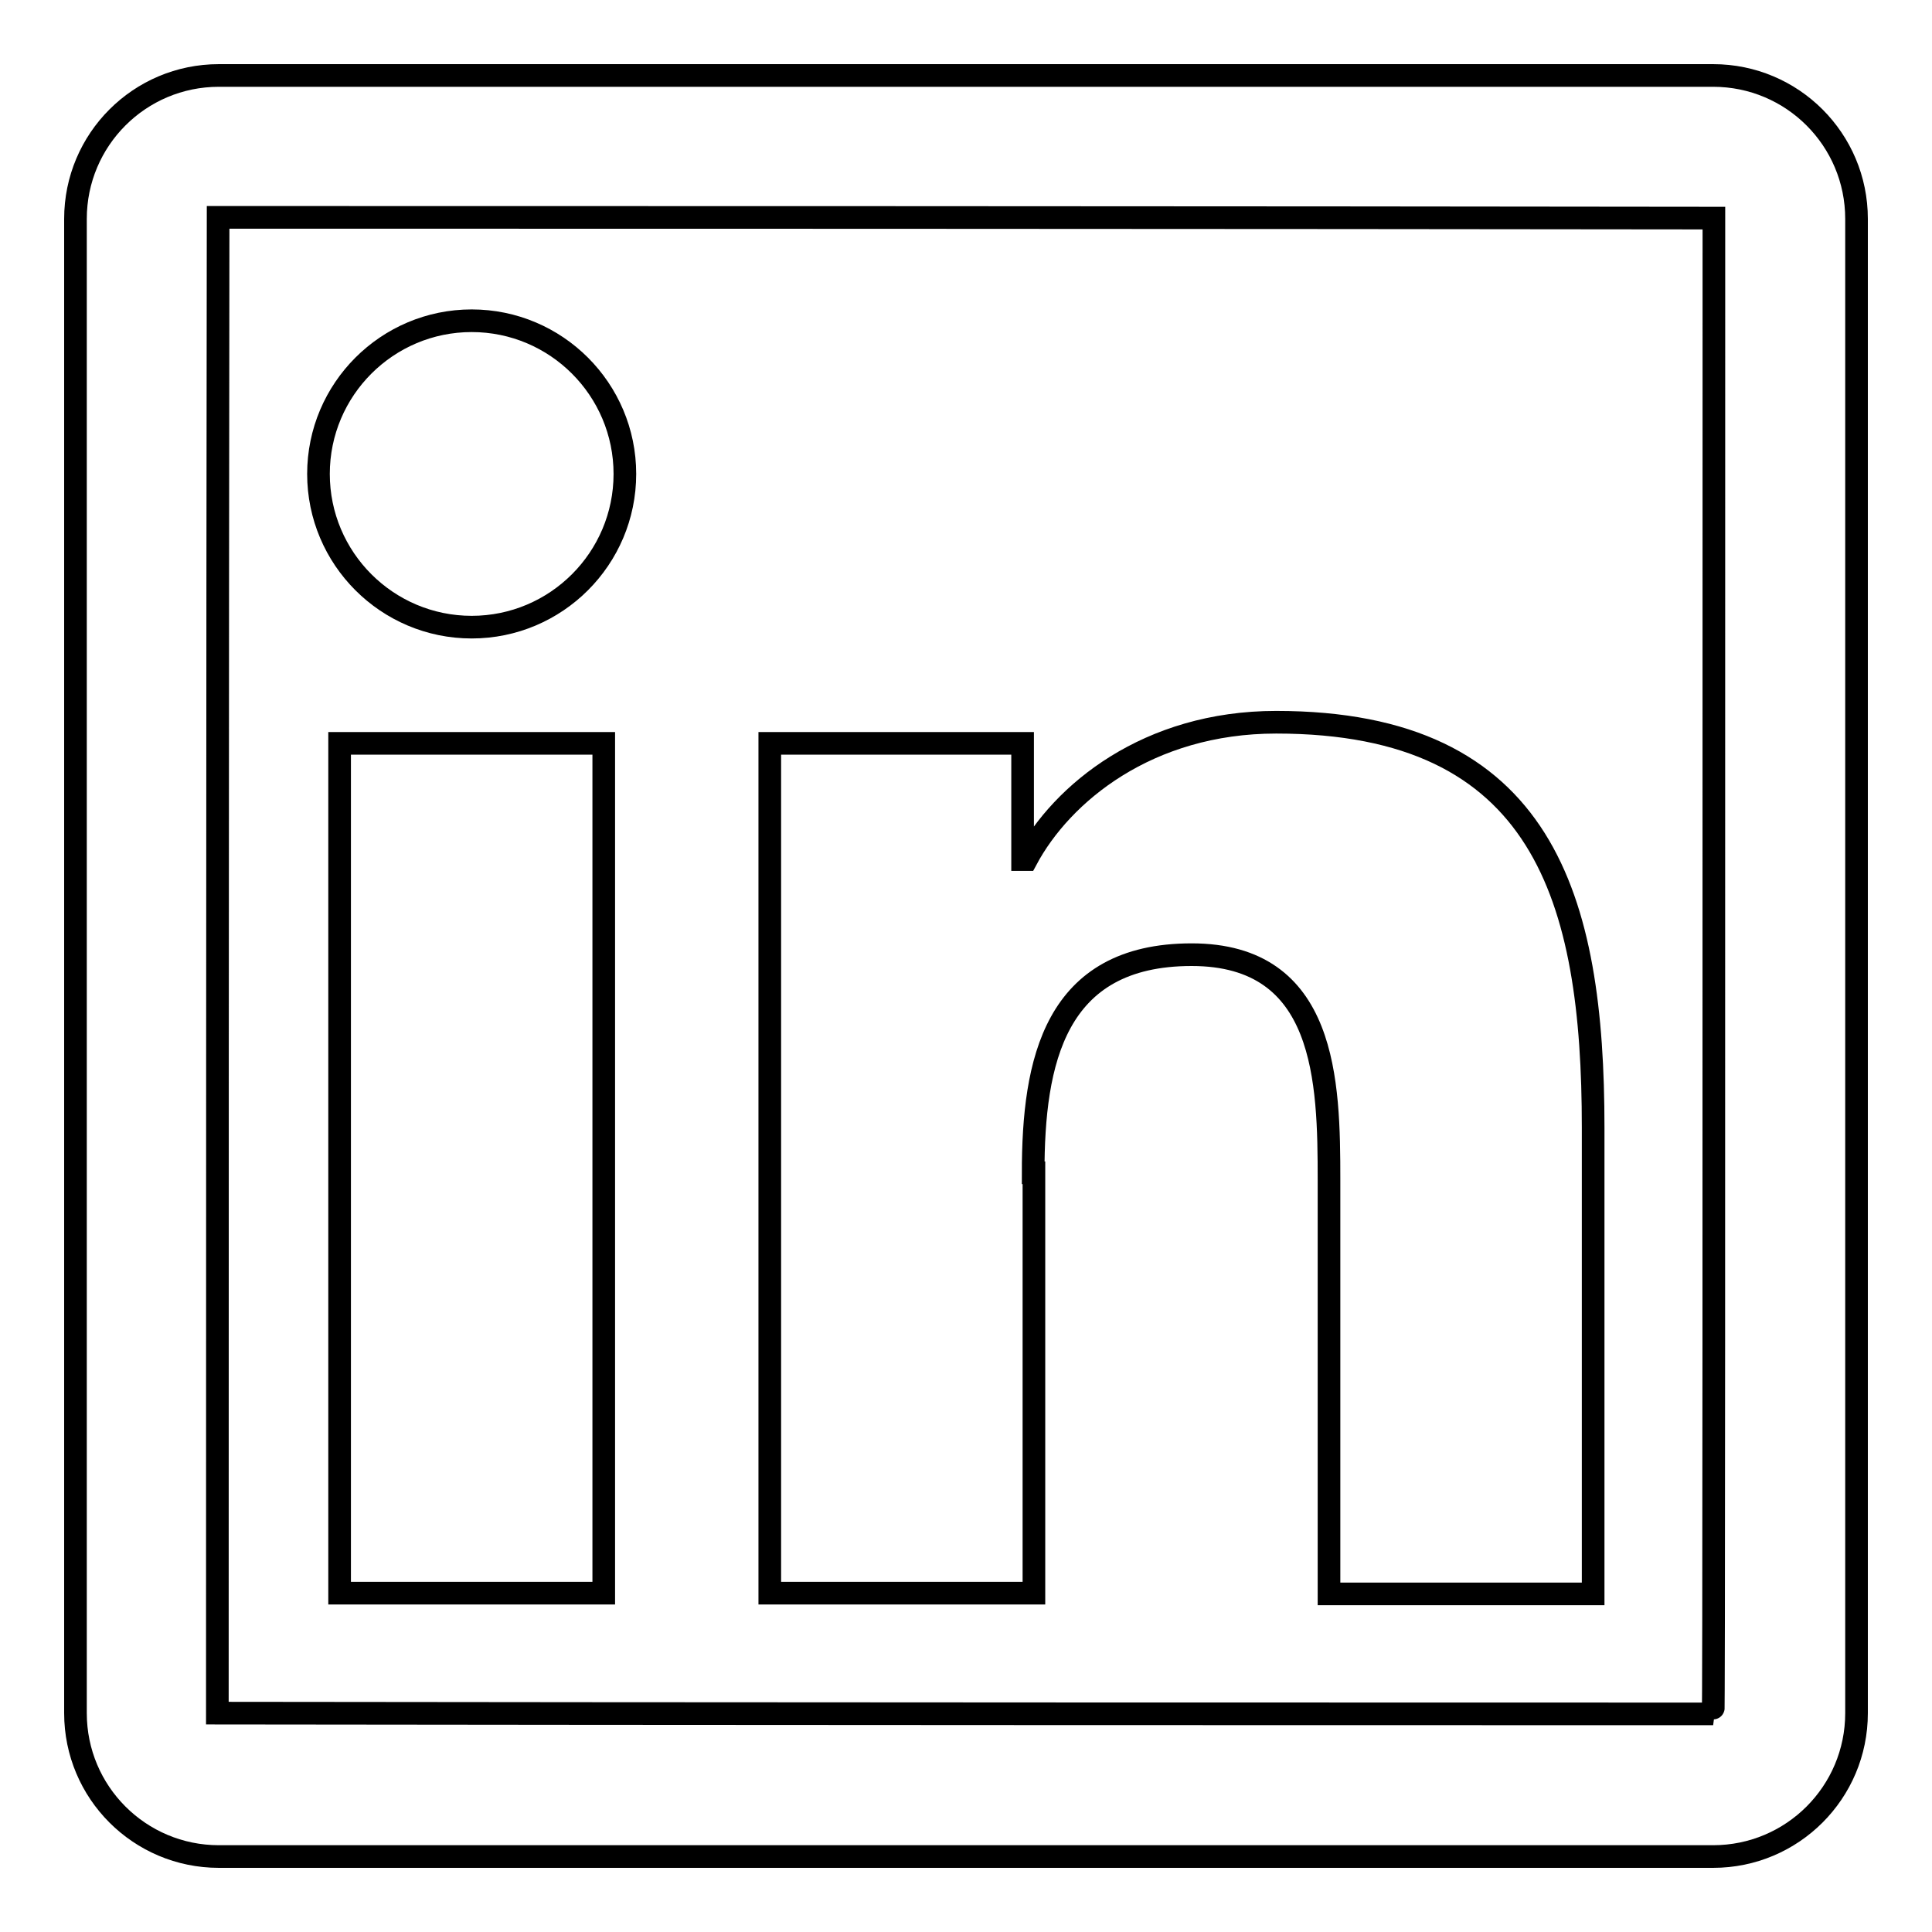 <?xml version="1.0" encoding="utf-8"?>
<!-- Svg Vector Icons : http://www.onlinewebfonts.com/icon -->
<!DOCTYPE svg PUBLIC "-//W3C//DTD SVG 1.1//EN" "http://www.w3.org/Graphics/SVG/1.1/DTD/svg11.dtd">
<svg version="1.1" xmlns="http://www.w3.org/2000/svg" xmlns:xlink="http://www.w3.org/1999/xlink" x="0px" y="0px" viewBox="0 0 256 256" enable-background="new 0 0 256 256" xml:space="preserve">
<g> <path stroke-width="3" fill-opacity="0" stroke="#000000"  d="M227,10H29c-10.5,0-19,8.5-19,19V227c0,10.5,8.5,19,19,19H227c10.5,0,19-8.5,19-19V29 C246,18.5,237.5,10,227,10z M227,227.1c-132.1,0-198.2-0.1-198.2-0.1c0-132.1,0.1-198.2,0.1-198.2c132.1,0,198.2,0.1,198.2,0.1 C227.1,161.1,227.1,227.1,227,227.1z M45,98.5h35v112.6H45V98.5z M62.5,83.1c11.2,0,20.3-9.1,20.3-20.3c0-11.2-9.1-20.3-20.3-20.3 c-11.2,0-20.3,9.1-20.3,20.3C42.2,74,51.3,83.1,62.5,83.1z M136.9,155.4c0-14.7,2.8-28.9,21-28.9c17.9,0,18.2,16.8,18.2,29.9v54.8 h35v-61.8c0-30.3-6.5-53.7-42-53.7c-17,0-28.4,9.4-33.1,18.2h-0.5V98.5H102v112.6h35V155.4z"/></g>
</svg>